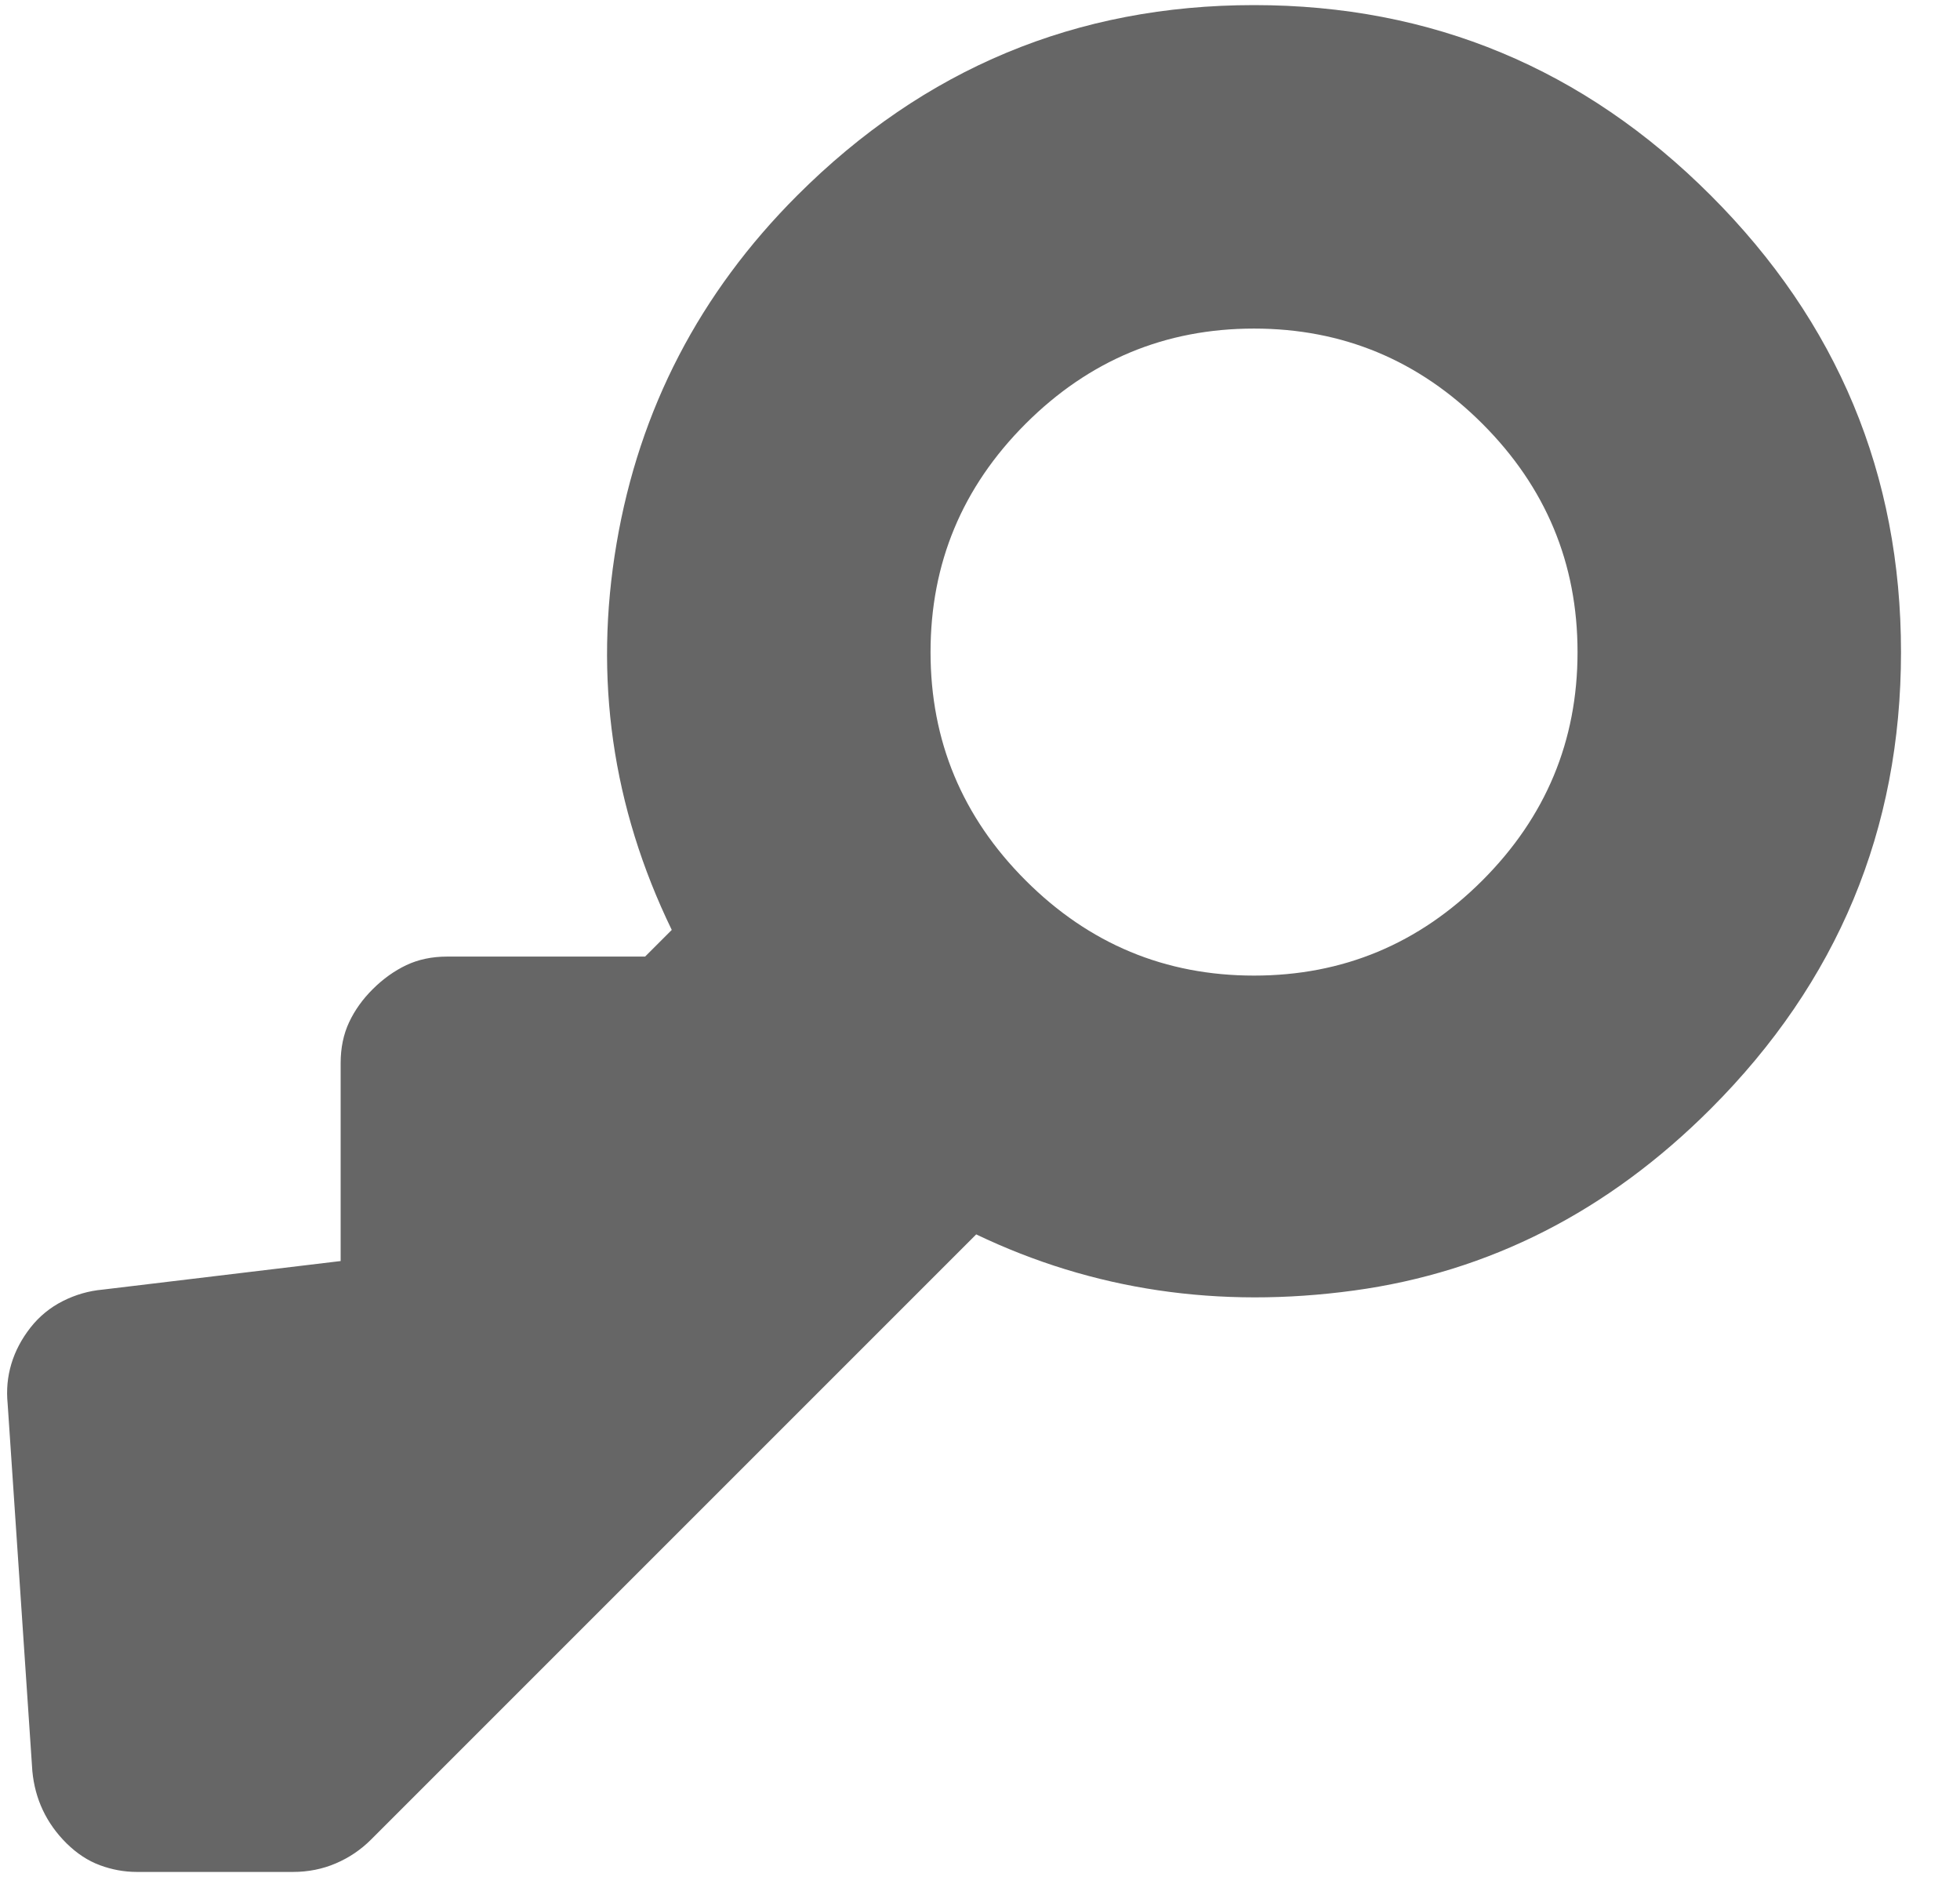 <svg width="30" height="29" viewBox="0 0 30 29" fill="none" xmlns="http://www.w3.org/2000/svg">
<path d="M15.699 6.485C16.67 5.515 17.835 5.029 19.194 5.029C20.553 5.029 21.718 5.515 22.689 6.485C23.66 7.456 24.146 8.621 24.146 9.981C24.146 11.34 23.66 12.505 22.689 13.476C21.718 14.447 20.553 14.932 19.194 14.932C17.835 14.932 16.67 14.447 15.699 13.476C14.728 12.505 14.243 11.34 14.243 9.981C14.243 8.621 14.728 7.456 15.699 6.485ZM12.204 2.99C10.709 4.485 9.786 6.262 9.437 8.32C9.087 10.379 9.369 12.35 10.282 14.233L9.874 14.641H6.845C6.612 14.641 6.403 14.685 6.219 14.772C6.035 14.86 5.865 14.981 5.709 15.136C5.553 15.29 5.431 15.46 5.344 15.645C5.257 15.83 5.214 16.039 5.214 16.272V19.301L1.573 19.738C1.359 19.757 1.155 19.816 0.961 19.914C0.767 20.012 0.602 20.147 0.466 20.32C0.33 20.494 0.233 20.678 0.174 20.874C0.115 21.07 0.096 21.273 0.117 21.485L0.495 27.107C0.515 27.32 0.568 27.52 0.655 27.704C0.742 27.889 0.863 28.059 1.019 28.214C1.176 28.368 1.345 28.48 1.529 28.548C1.712 28.616 1.901 28.651 2.097 28.651H4.485C4.718 28.651 4.937 28.607 5.14 28.52C5.344 28.433 5.524 28.311 5.68 28.155L14.942 18.893C16.728 19.748 18.656 20.034 20.724 19.752C22.792 19.47 24.613 18.543 26.184 16.971C28.126 15.029 29.097 12.699 29.097 9.981C29.097 7.262 28.126 4.932 26.184 2.99C24.243 1.049 21.913 0.078 19.194 0.078C16.476 0.078 14.146 1.049 12.204 2.99Z" fill="#666666"/>
</svg>
